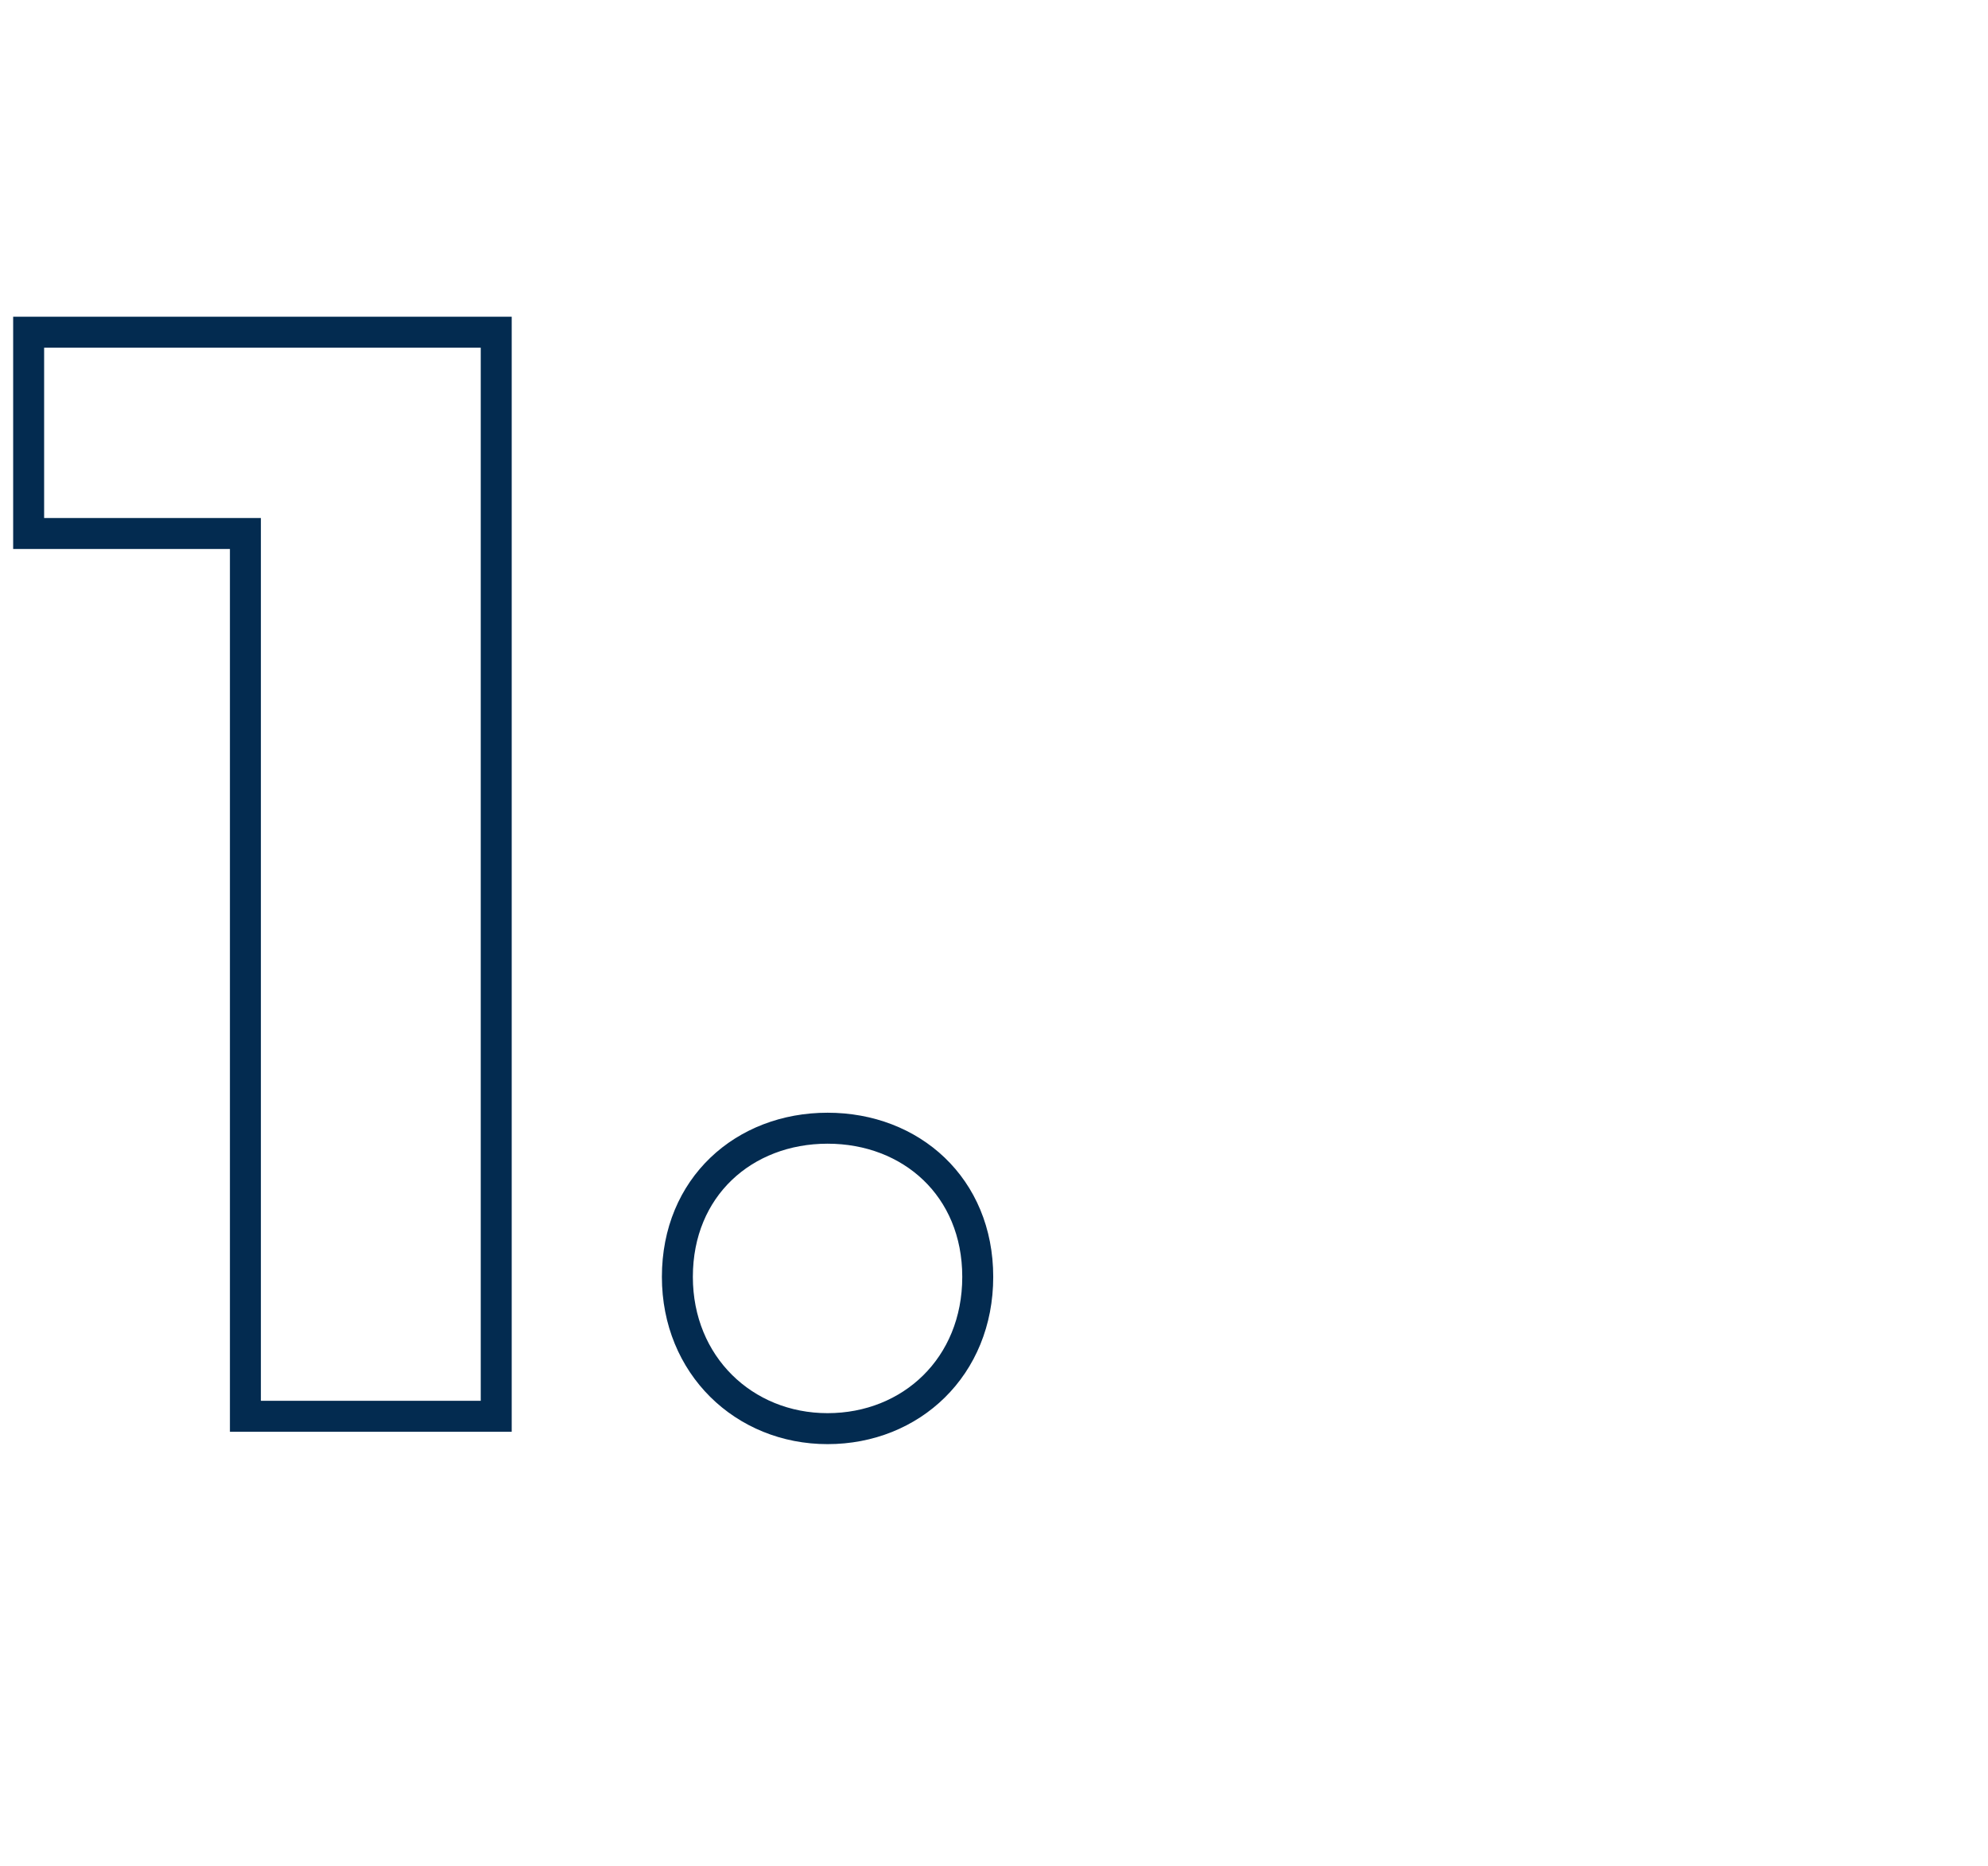 <?xml version="1.0" encoding="UTF-8"?>
<svg id="Calque_1" xmlns="http://www.w3.org/2000/svg" version="1.1" viewBox="0 0 256.8 241">
  <!-- Generator: Adobe Illustrator 29.7.0, SVG Export Plug-In . SVG Version: 2.1.1 Build 138)  -->
  <g isolation="isolate">
    <g isolation="isolate">
      <path d="M64.1,42.9v140H31.7v-114H3.7v-26h60.4Z" fill="none" stroke="#032b50" stroke-width="4"/>
      <path d="M87.5,164.9c0-11.6,8.6-19.2,19.4-19.2s19.4,7.6,19.4,19.2-8.6,19.6-19.4,19.6-19.4-8.2-19.4-19.6Z" fill="none" stroke="#032b50" stroke-width="4"/>
    </g>
  </g>
</svg>
